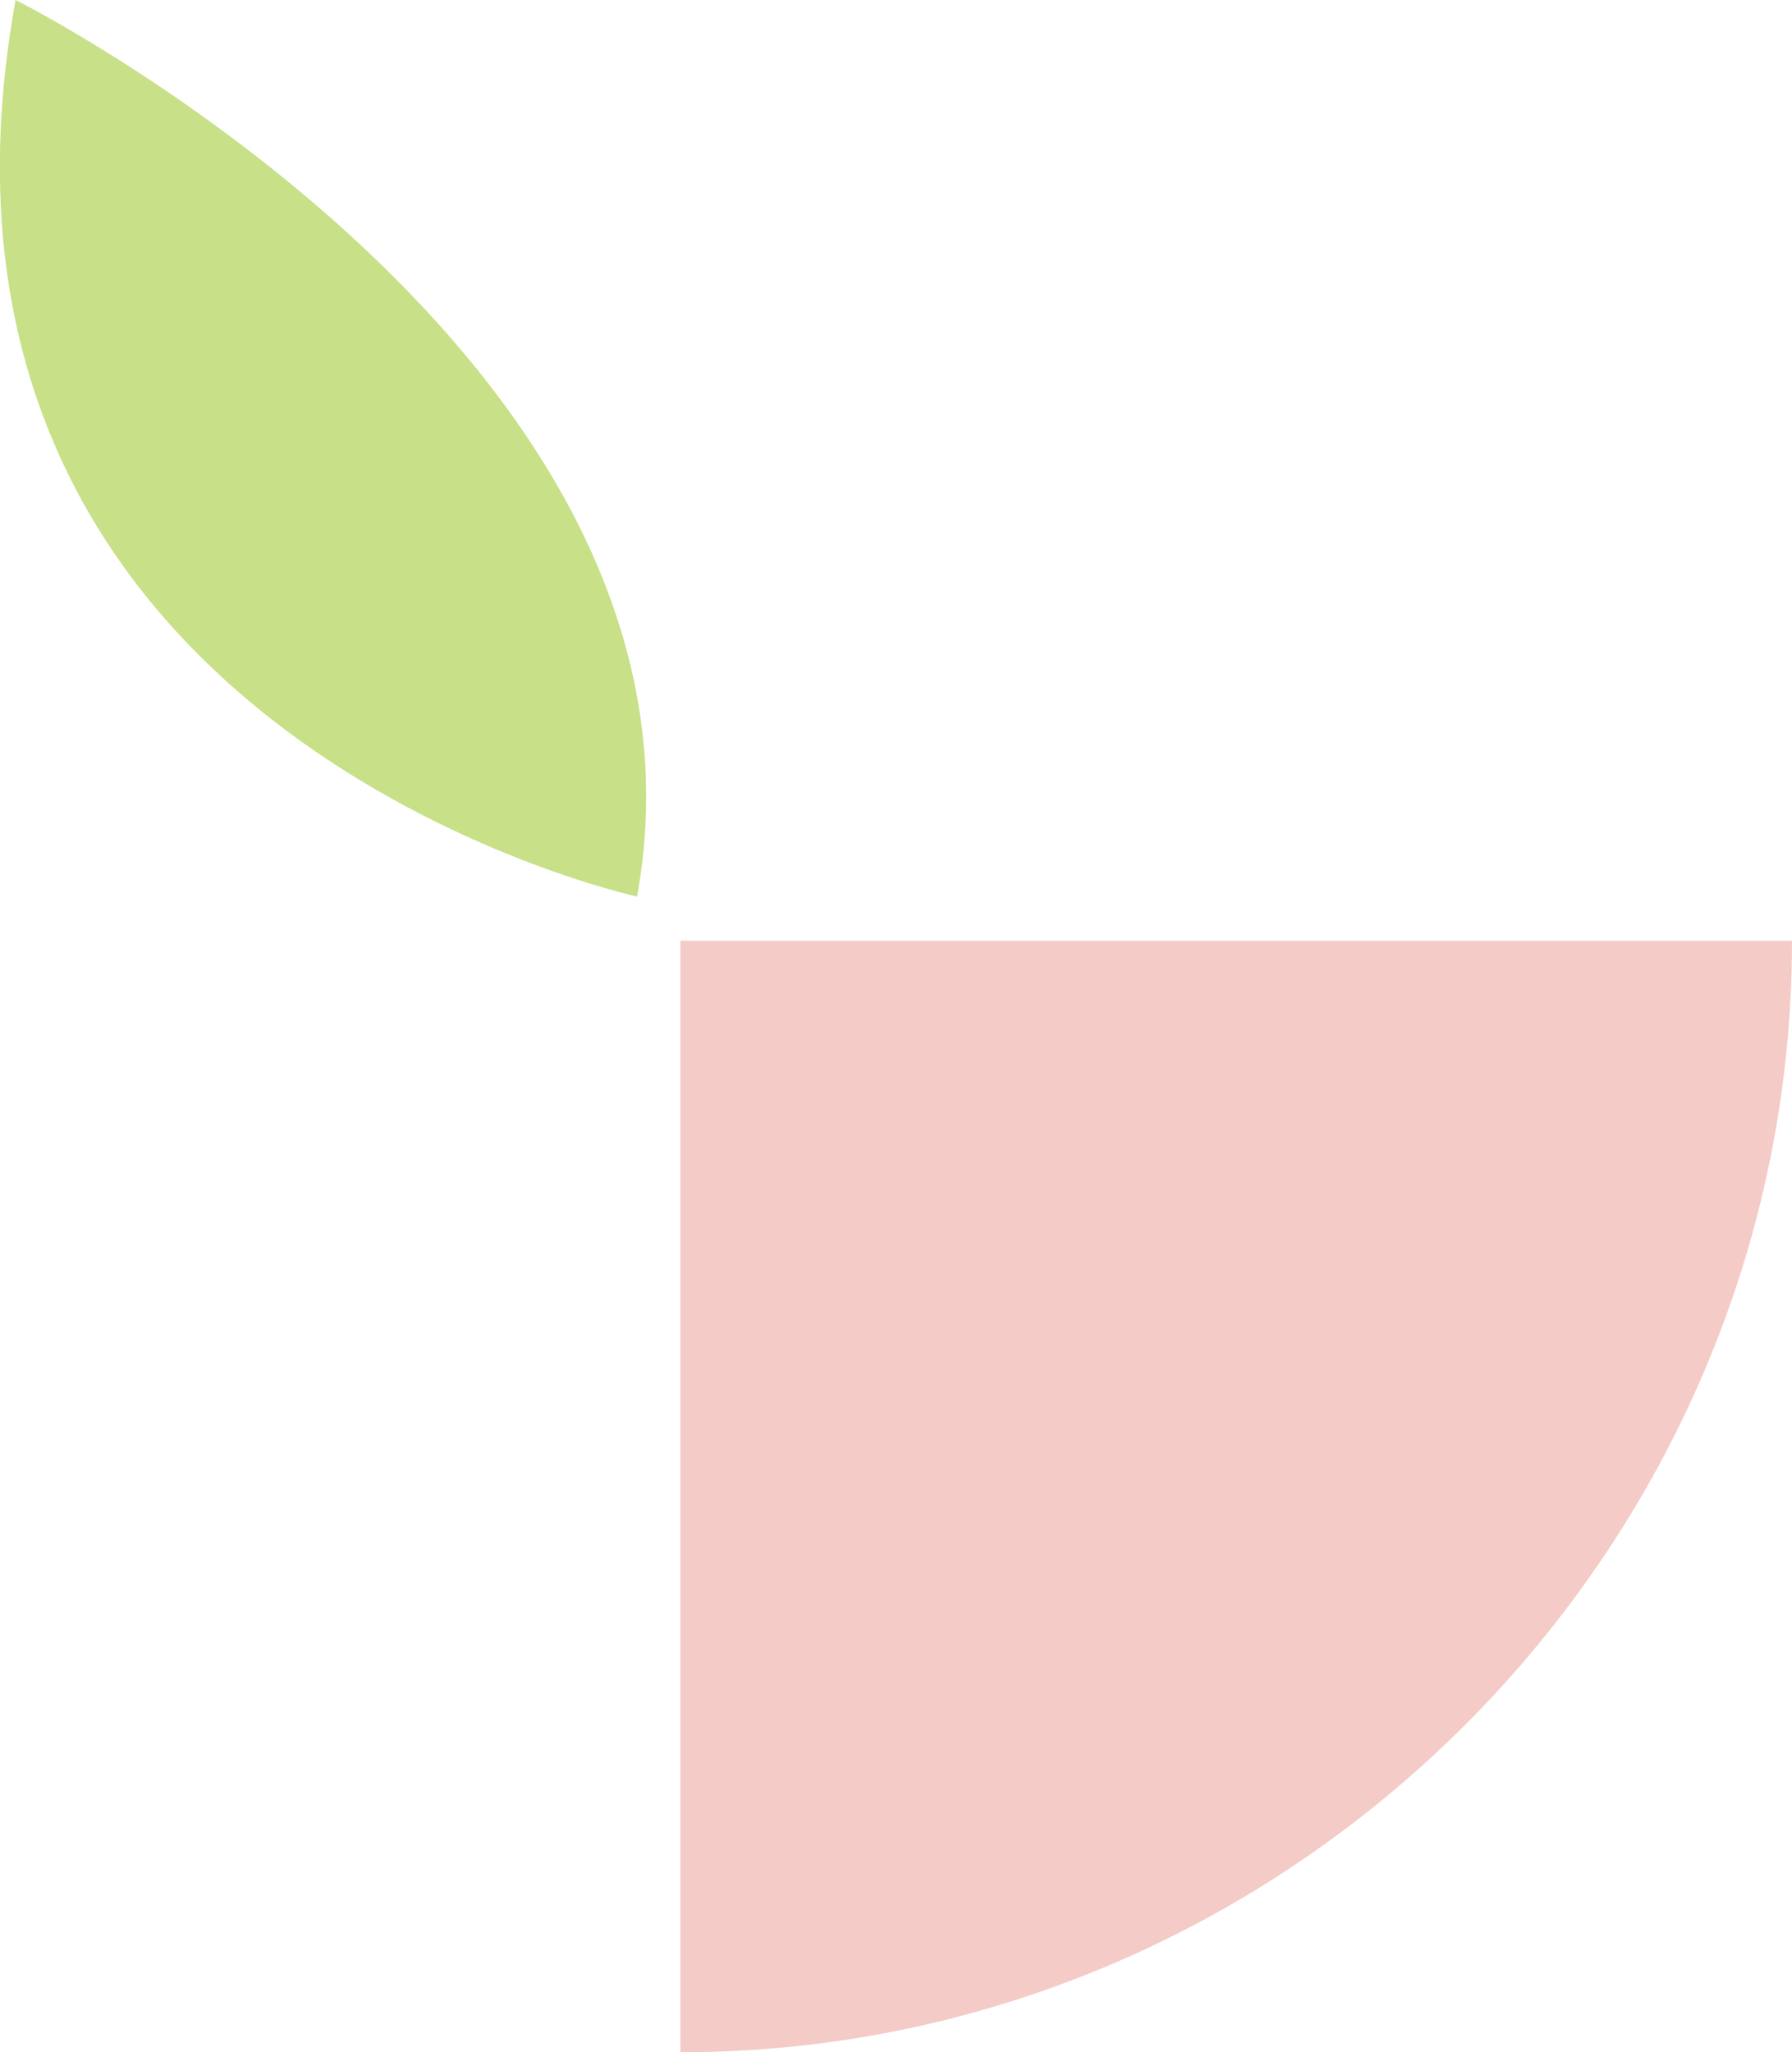 <?xml version="1.0" encoding="UTF-8"?> <!-- Generator: Adobe Illustrator 27.8.0, SVG Export Plug-In . SVG Version: 6.00 Build 0) --> <svg xmlns="http://www.w3.org/2000/svg" xmlns:xlink="http://www.w3.org/1999/xlink" version="1.1" id="icons-vilgertshof" x="0px" y="0px" viewBox="0 0 41.35 47.36" xml:space="preserve"> <path fill="#F4CBC6" d="M15.7,21.71l25.65,0c0,0,0,0,0,0c0,14.07-11.58,25.65-25.65,25.65V21.71z"></path> <path fill="#C8E087" d="M14.7,20.69c0,0-17.41-3.78-14.34-20.69C0.36,0,16.95,8.31,14.7,20.69z"></path> </svg> 
